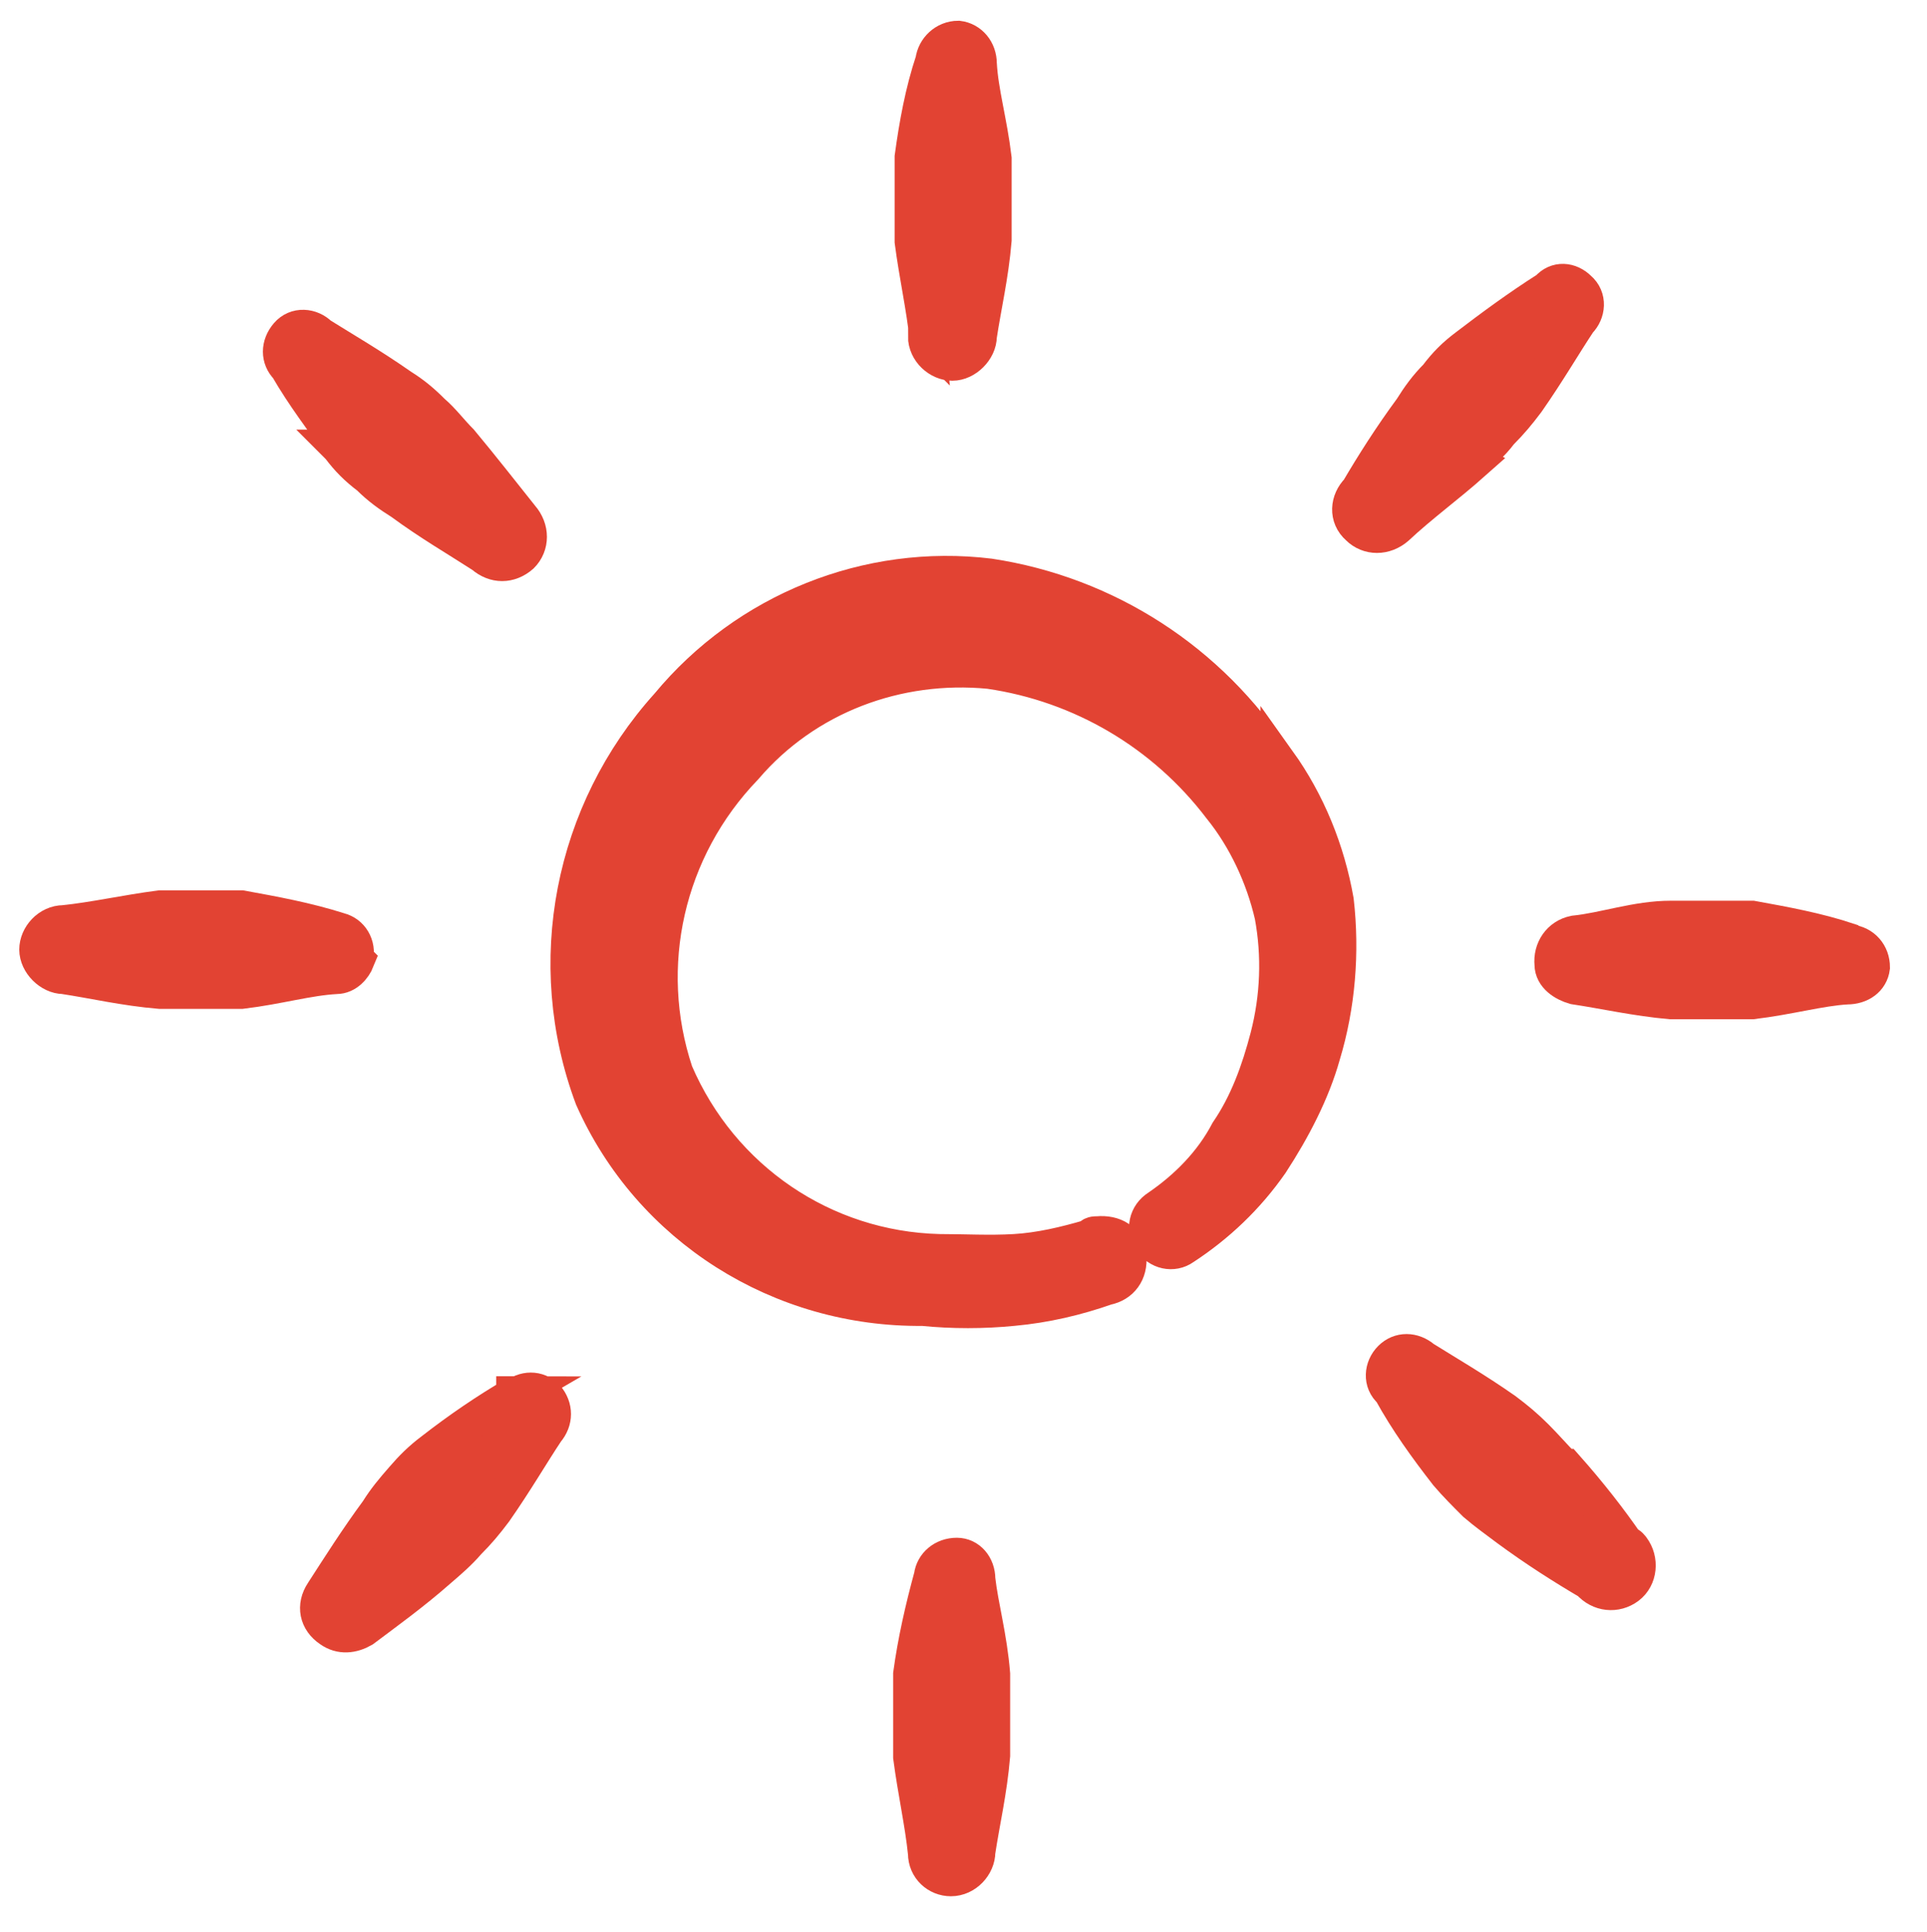<?xml version="1.0" encoding="UTF-8"?>
<svg xmlns="http://www.w3.org/2000/svg" id="Controls-Brightness-Increase--Streamline-Freehand.svg" width="13.01" height="13.04" viewBox="0 0 13.01 13.04">
  <defs>
    <style>
      .cls-1 {
        fill: #e24333;
        fill-rule: evenodd;
        stroke: #e24333;
        stroke-miterlimit: 10;
        stroke-width: .24px;
      }
    </style>
  </defs>
  <path class="cls-1" d="M8.61,5.14c-.44-.68-1.14-1.13-1.93-1.25-.82-.1-1.64.23-2.17.87-.65.72-.85,1.74-.51,2.65.39.88,1.27,1.43,2.23,1.42.2.02.41.02.61,0,.22-.02.43-.07.63-.14.1-.02.16-.1.15-.21s-.1-.16-.21-.15c-.02,0-.04,0-.05.02-.17.05-.34.09-.51.1s-.34,0-.51,0c-.78-.02-1.47-.49-1.78-1.21-.24-.72-.06-1.51.47-2.06.41-.48,1.03-.71,1.65-.65.62.09,1.18.42,1.56.92.17.21.29.47.35.73.05.27.04.55-.03.82-.06.23-.14.45-.27.64-.11.21-.28.38-.47.51-.08.05-.1.15-.05.22.05.08.15.1.22.05.23-.15.43-.34.59-.57.15-.23.28-.48.35-.73.1-.33.13-.69.09-1.04-.06-.34-.19-.66-.39-.94v.02Z"></path>
  <path class="cls-1" d="M6.25,2.27c0,.1.09.18.18.18s.18-.09.18-.18c.03-.2.08-.41.1-.65v-.55c-.03-.25-.09-.45-.1-.64,0-.09-.06-.16-.14-.17-.09,0-.16.07-.17.15-.07.21-.11.43-.14.65,0,.1,0,.19,0,.29v.28c.03.23.08.45.1.65Z"></path>
  <path class="cls-1" d="M12.48,6.35c-.21-.07-.43-.11-.65-.15h-.55c-.23,0-.45.08-.65.1-.1.02-.16.11-.15.21,0,.08.08.13.15.15.2.03.42.08.65.1h.55c.25-.03.46-.09.64-.1.09,0,.16-.05.17-.13,0-.09-.06-.16-.15-.17h0Z"></path>
  <path class="cls-1" d="M6.6,10.66c0-.09-.06-.16-.14-.16h0c-.09,0-.16.06-.17.14-.06.22-.11.44-.14.66,0,.1,0,.19,0,.28v.28c.03.23.08.45.1.65,0,.1.08.17.17.17.1,0,.18-.09.18-.18.03-.2.08-.41.1-.65v-.55c-.02-.25-.08-.46-.1-.64h0Z"></path>
  <path class="cls-1" d="M2.4,6.47c.02-.09-.03-.17-.11-.19h0c-.22-.07-.44-.11-.66-.15h-.55c-.23.03-.45.08-.65.1-.1,0-.18.09-.18.18s.09.18.18.18c.2.03.41.08.65.1h.55c.25-.03.45-.09.64-.1.07,0,.12-.06.14-.11h0Z"></path>
  <path class="cls-1" d="M2.29,3.02c.06.08.12.14.2.2.07.07.14.12.22.17.19.14.38.25.55.36.08.07.18.07.26,0,.07-.07.07-.18,0-.26-.12-.15-.26-.33-.41-.51-.07-.07-.12-.14-.19-.2-.07-.07-.13-.12-.21-.17-.2-.14-.39-.25-.55-.35-.06-.06-.16-.07-.22,0h0c-.06.07-.06.16,0,.22.11.19.24.36.37.54h-.02Z"></path>
  <path class="cls-1" d="M9.93,3.11c.08-.06.14-.11.2-.19.07-.07.12-.13.18-.21.14-.2.25-.39.35-.54.06-.06.07-.16,0-.22h0c-.06-.06-.15-.07-.21,0h0c-.19.12-.38.26-.55.39-.08.06-.14.12-.2.2-.07.07-.12.14-.17.22-.14.19-.26.38-.36.55-.07.07-.08.18,0,.25h0c.07.07.18.07.26,0,.16-.15.34-.28.52-.44h0Z"></path>
  <path class="cls-1" d="M10.56,9.9c-.07-.07-.12-.13-.19-.2s-.13-.12-.21-.18c-.2-.14-.39-.25-.55-.35-.07-.06-.16-.06-.22,0-.06.06-.07.16,0,.22h0c.11.2.24.38.38.56.06.07.12.13.19.2.07.06.14.11.22.17.19.14.38.26.55.36.07.08.18.09.26.03s.09-.18.03-.26c0,0-.02-.03-.04-.03-.11-.16-.25-.34-.41-.52h0Z"></path>
  <path class="cls-1" d="M3.48,9.41c-.19.11-.38.24-.56.38-.08.06-.14.12-.2.19-.07.08-.12.14-.17.22-.14.19-.26.38-.37.55-.06.09-.04.19.05.25.07.05.15.04.22,0,.16-.12.34-.25.51-.4.07-.06.14-.12.2-.19.07-.07.12-.13.18-.21.14-.2.25-.39.35-.54.06-.07.06-.16,0-.23-.06-.06-.15-.06-.22,0v-.02Z"></path>
</svg>
